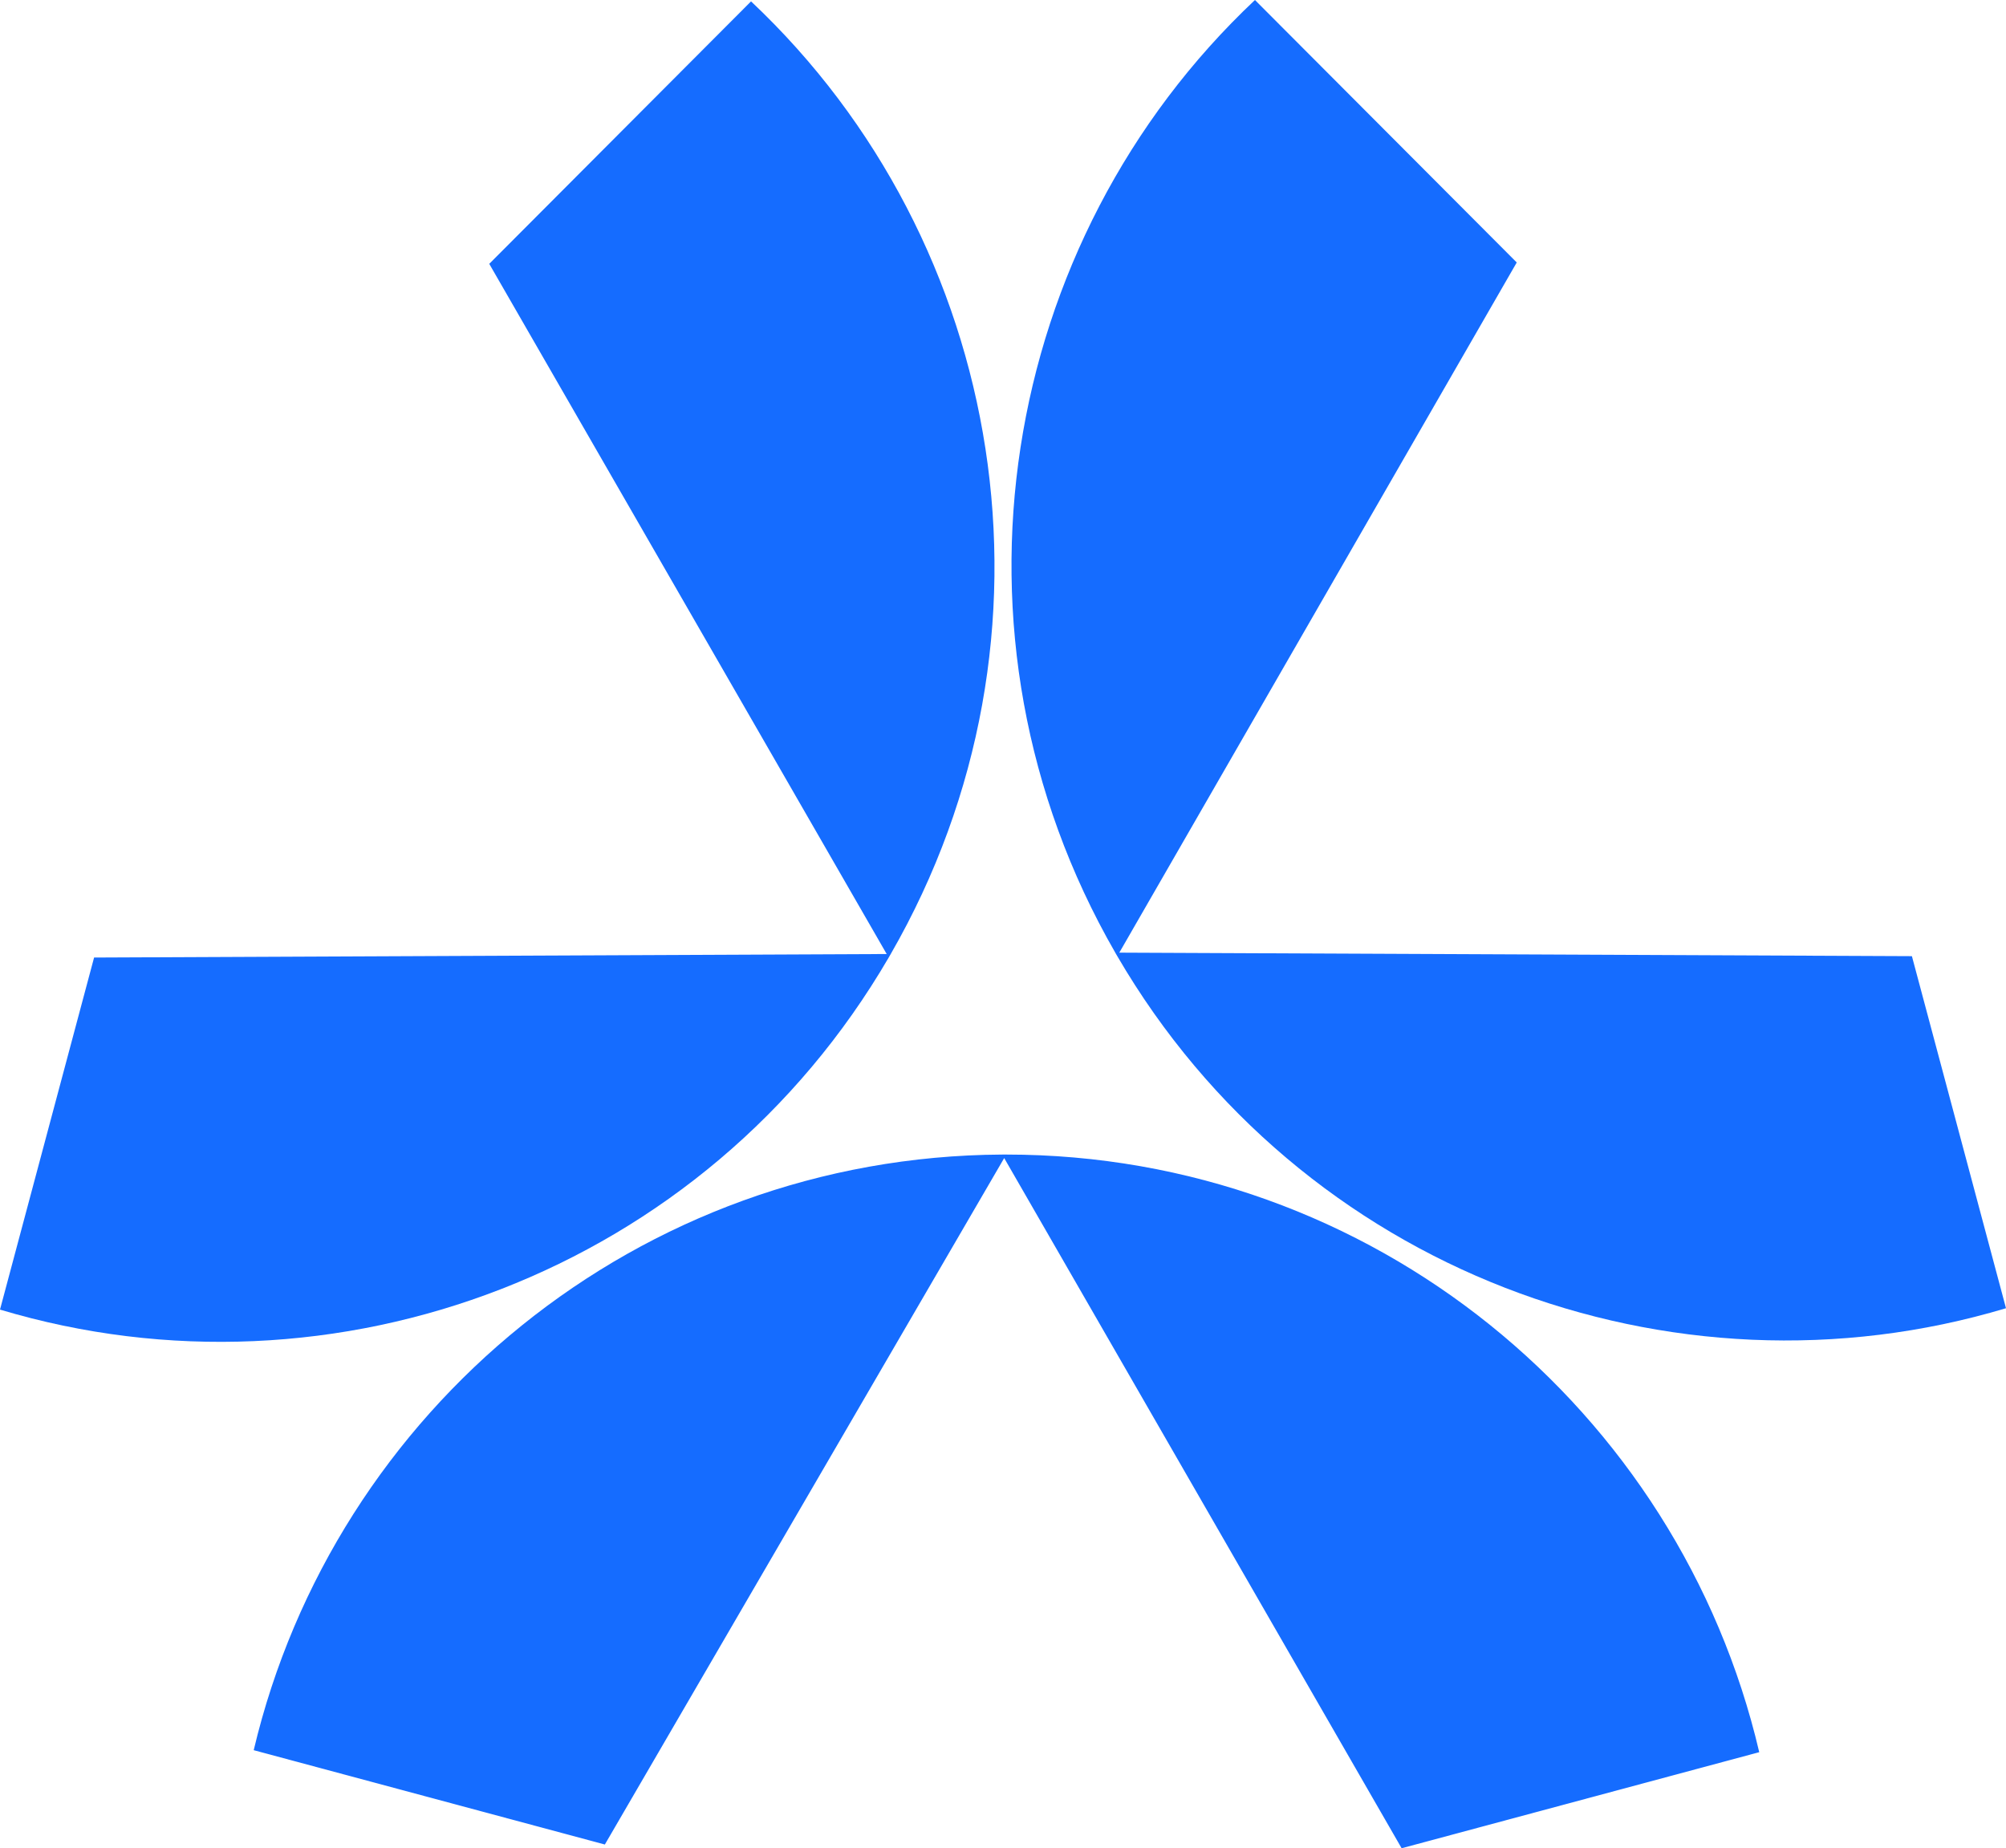 <?xml version="1.0" encoding="UTF-8"?> <svg xmlns="http://www.w3.org/2000/svg" width="1360" height="1253" viewBox="0 0 1360 1253" fill="none"><path d="M679.43 782.725L679.434 782.718L679.438 782.725C680.356 782.721 681.275 782.718 682.194 782.718C930.413 782.718 1138.35 955.633 1192.7 1187.87L950.255 1253L680.807 785.102L410.07 1250.47L172.005 1186.52C226.642 955.824 432.914 784.001 679.43 782.725Z" fill="#156CFF"></path><path d="M757.49 648.221H757.482L757.486 648.213C757.023 647.419 756.561 646.622 756.102 645.824C631.992 430.308 677.389 163.309 850.82 0L1028.3 177.939L758.854 645.837L1296.21 648.22L1360 886.897C1133.41 954.805 881.85 861.621 757.49 648.221Z" fill="#156CFF"></path><path d="M602.51 649.153L602.518 649.153L602.514 649.146C602.977 648.351 603.439 647.555 603.898 646.757C728.008 431.24 682.611 164.241 509.18 0.932L331.697 178.871L601.146 646.769L63.789 649.153L0 887.829C226.593 955.737 478.15 862.553 602.51 649.153Z" fill="#156CFF"></path></svg> 